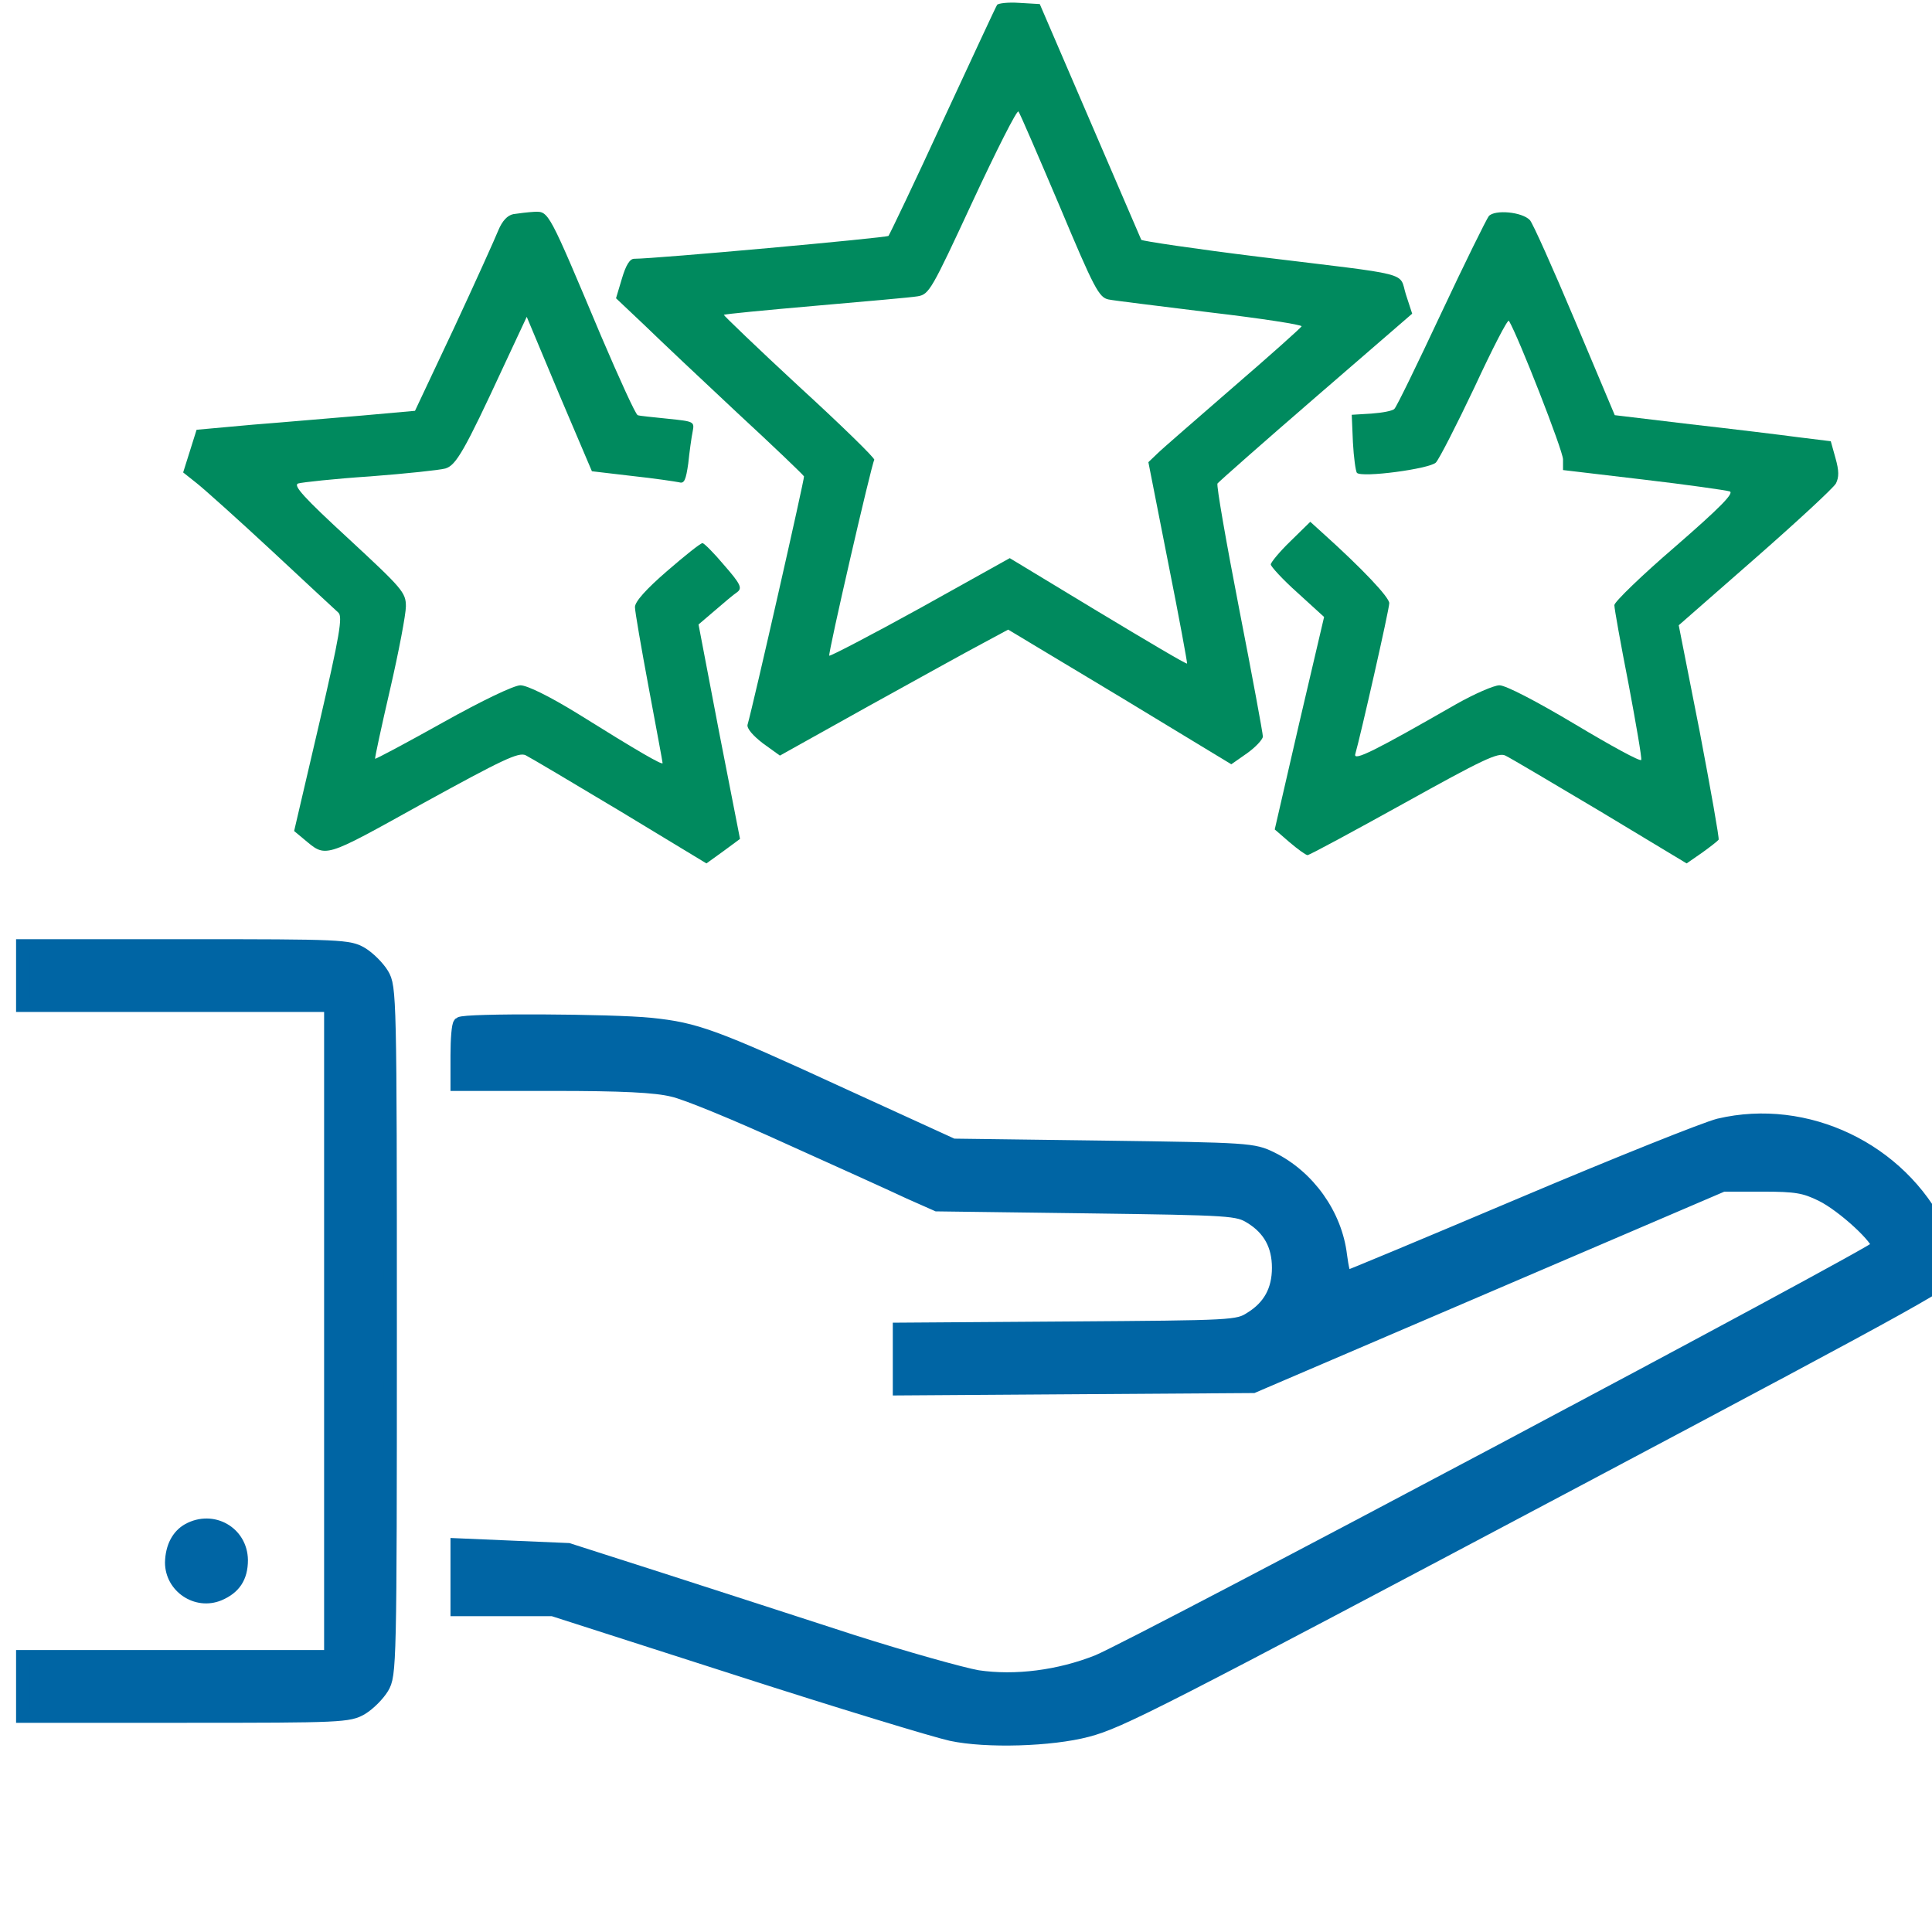 <svg width="100" height="100" viewBox="0 0 100 100" fill="none" xmlns="http://www.w3.org/2000/svg">
<g clip-path="url(#clip0_157_12923)">
<path d="M51.611 0.251C51.549 0.332 50.302 3.031 48.81 6.24C47.338 9.449 46.05 12.127 45.989 12.209C45.867 12.311 33.929 13.394 32.825 13.394C32.6 13.394 32.396 13.721 32.191 14.416L31.885 15.438L33.356 16.828C34.154 17.605 36.321 19.649 38.181 21.387C40.041 23.104 41.574 24.576 41.615 24.657C41.656 24.739 38.998 36.452 38.692 37.515C38.651 37.699 38.957 38.067 39.489 38.476L40.368 39.109L44.947 36.554C47.461 35.164 50.118 33.692 50.854 33.304L52.183 32.589L57.968 36.064L63.732 39.559L64.55 38.987C64.979 38.68 65.347 38.292 65.367 38.128C65.367 37.965 64.816 34.98 64.141 31.526C63.466 28.051 62.955 25.128 63.017 25.025C63.099 24.923 65.388 22.899 68.107 20.549L73.094 16.236L72.767 15.234C72.399 14.048 73.217 14.273 65.163 13.292C61.852 12.883 59.112 12.474 59.072 12.413C59.031 12.331 57.845 9.551 56.414 6.24L53.818 0.21L52.755 0.148C52.183 0.108 51.672 0.169 51.611 0.251ZM54.84 10.655C56.639 14.948 56.884 15.398 57.375 15.5C57.661 15.561 60.053 15.847 62.669 16.174C65.286 16.481 67.391 16.808 67.371 16.89C67.33 16.971 65.756 18.382 63.834 20.038C61.933 21.693 60.155 23.227 59.91 23.472L59.44 23.922L60.462 29.114C61.034 31.975 61.463 34.326 61.443 34.346C61.402 34.387 59.337 33.161 56.823 31.648L52.265 28.889L47.645 31.464C45.09 32.875 42.964 33.979 42.923 33.938C42.841 33.876 45.11 24.024 45.253 23.799C45.294 23.717 43.557 22.02 41.37 20.017C39.182 17.994 37.445 16.317 37.465 16.297C37.506 16.256 39.632 16.052 42.208 15.827C44.763 15.602 47.154 15.398 47.502 15.336C48.095 15.234 48.217 15.009 50.343 10.43C51.57 7.793 52.633 5.688 52.714 5.77C52.796 5.872 53.736 8.059 54.84 10.655Z" fill="#008A5E"/>
<path d="M26.569 11.084C26.263 11.146 25.997 11.432 25.793 11.922C25.629 12.331 24.607 14.6 23.503 16.971L21.48 21.264L18.74 21.509C17.228 21.632 14.693 21.857 13.099 21.98L10.175 22.245L9.828 23.349L9.48 24.453L10.175 25.005C10.564 25.311 12.322 26.886 14.059 28.5C15.797 30.115 17.35 31.567 17.514 31.71C17.739 31.914 17.596 32.834 16.512 37.495L15.224 43.014L15.715 43.422C16.901 44.404 16.655 44.485 21.888 41.583C26.017 39.314 26.835 38.925 27.203 39.089C27.448 39.212 29.656 40.52 32.109 41.992L36.565 44.69L37.444 44.056L38.303 43.422L37.219 37.883L36.156 32.323L36.994 31.607C37.465 31.199 37.975 30.769 38.16 30.647C38.425 30.442 38.343 30.238 37.485 29.257C36.953 28.623 36.442 28.112 36.361 28.112C36.258 28.112 35.441 28.766 34.521 29.563C33.458 30.483 32.865 31.137 32.865 31.423C32.865 31.648 33.192 33.529 33.581 35.614C33.969 37.699 34.296 39.436 34.296 39.498C34.296 39.62 33.049 38.905 29.942 36.963C28.45 36.043 27.285 35.471 26.937 35.471C26.61 35.471 24.975 36.248 22.931 37.392C21.03 38.455 19.456 39.293 19.415 39.273C19.395 39.232 19.742 37.617 20.192 35.675C20.641 33.733 21.009 31.791 21.009 31.383C21.009 30.667 20.825 30.463 18.045 27.887C15.736 25.761 15.163 25.128 15.429 25.025C15.633 24.964 17.309 24.78 19.17 24.657C21.03 24.514 22.767 24.33 23.053 24.249C23.605 24.085 24.035 23.349 26.079 18.934L27.264 16.399L28.941 20.406L30.637 24.392L32.722 24.637C33.867 24.76 34.95 24.923 35.155 24.964C35.42 25.046 35.502 24.841 35.625 23.983C35.686 23.39 35.788 22.654 35.85 22.348C35.952 21.816 35.931 21.816 34.562 21.673C33.806 21.591 33.09 21.53 33.008 21.489C32.906 21.469 32.068 19.629 31.107 17.38C28.389 10.921 28.409 10.941 27.673 10.962C27.326 10.982 26.835 11.043 26.569 11.084Z" fill="#008A5E"/>
<path d="M77.059 11.187C76.936 11.35 75.812 13.619 74.585 16.236C73.359 18.852 72.276 21.08 72.174 21.162C72.092 21.264 71.56 21.366 70.988 21.407L69.966 21.469L70.027 22.899C70.068 23.676 70.17 24.392 70.232 24.473C70.477 24.739 73.993 24.269 74.32 23.942C74.483 23.778 75.383 22.02 76.323 20.038C77.243 18.055 78.04 16.501 78.101 16.604C78.592 17.421 80.902 23.329 80.902 23.778V24.33L85.051 24.821C87.32 25.087 89.324 25.373 89.528 25.434C89.773 25.516 89.058 26.252 86.707 28.296C84.97 29.788 83.559 31.158 83.559 31.321C83.559 31.505 83.886 33.325 84.295 35.41C84.683 37.474 84.99 39.252 84.949 39.334C84.908 39.436 83.375 38.598 81.536 37.495C79.512 36.288 77.938 35.471 77.611 35.471C77.325 35.471 76.303 35.92 75.362 36.452C71.192 38.844 70.027 39.436 70.15 39.028C70.415 38.108 71.908 31.546 71.908 31.219C71.908 30.912 70.497 29.42 68.474 27.601L67.82 27.008L66.797 28.01C66.225 28.562 65.775 29.114 65.775 29.216C65.775 29.318 66.389 29.992 67.145 30.667L68.535 31.934L67.247 37.433L65.98 42.932L66.736 43.586C67.165 43.954 67.595 44.261 67.676 44.261C67.779 44.261 70.007 43.054 72.664 41.583C76.711 39.334 77.549 38.925 77.918 39.109C78.142 39.212 80.35 40.52 82.823 41.992L87.3 44.69L88.097 44.138C88.526 43.831 88.915 43.525 88.956 43.463C88.997 43.402 88.547 40.867 87.975 37.862L86.891 32.364L90.836 28.909C93.003 27.008 94.884 25.271 95.027 25.025C95.19 24.698 95.19 24.371 95.006 23.717L94.761 22.838L93.105 22.634C92.185 22.511 89.671 22.204 87.504 21.959L83.58 21.489L81.515 16.583C80.37 13.864 79.328 11.534 79.185 11.391C78.776 10.962 77.366 10.839 77.059 11.187Z" fill="#008A5E"/>
<path d="M1.182 50.495V52.028H9.154H17.126V68.892V85.756H9.154H1.182V87.289V88.822H9.624C17.657 88.822 18.066 88.802 18.72 88.413C19.088 88.189 19.558 87.719 19.783 87.351C20.172 86.696 20.192 86.288 20.192 68.892C20.192 51.497 20.172 51.088 19.783 50.434C19.558 50.066 19.088 49.596 18.72 49.371C18.066 48.982 17.657 48.962 9.624 48.962H1.182V50.495Z" fill="#0065A4" stroke="#0065A4" stroke-width="0.7"/>
<path d="M23.81 52.989C23.728 53.05 23.667 53.786 23.667 54.624V56.116H28.634C32.191 56.116 33.928 56.198 34.828 56.423C35.502 56.566 38.221 57.69 40.858 58.896C43.495 60.082 46.295 61.349 47.072 61.717L48.503 62.351L56.271 62.453C63.813 62.555 64.059 62.576 64.754 63.005C65.715 63.598 66.185 64.456 66.185 65.622C66.185 66.787 65.715 67.645 64.754 68.238C64.059 68.688 63.875 68.688 55.31 68.749L46.561 68.81V70.344V71.877L55.719 71.815L64.856 71.754L77.019 66.541L89.181 61.329H91.225C92.983 61.329 93.412 61.411 94.291 61.84C95.416 62.392 97.337 64.17 97.214 64.538C97.112 64.845 58.744 85.225 56.823 86.001C54.819 86.799 52.55 87.085 50.608 86.799C49.791 86.656 46.868 85.838 44.108 84.959C41.349 84.059 36.913 82.629 34.255 81.77L29.411 80.217L26.529 80.094L23.667 79.971V81.627V83.303H26.14H28.614L38.16 86.369C43.413 88.066 48.401 89.579 49.239 89.763C51.058 90.151 54.411 90.049 56.271 89.558C57.988 89.109 59.889 88.127 81.822 76.496C99.688 67.012 101.241 66.153 101.18 65.703C101.16 65.438 100.812 64.538 100.403 63.7C98.339 59.489 93.494 57.179 88.977 58.242C88.302 58.406 83.703 60.245 78.776 62.331C73.85 64.415 69.742 66.133 69.66 66.133C69.578 66.133 69.455 65.622 69.374 64.988C69.128 62.883 67.718 60.9 65.796 59.959C64.876 59.51 64.652 59.489 57.088 59.387L49.321 59.285L43.597 56.668C36.933 53.602 36.034 53.275 33.683 53.03C31.66 52.825 24.015 52.785 23.81 52.989Z" fill="#0065A4" stroke="#0065A4" stroke-width="0.7"/>
<path d="M9.583 78.888C8.928 79.256 8.56 79.971 8.54 80.871C8.54 82.363 10.073 83.405 11.463 82.833C12.383 82.445 12.833 81.77 12.833 80.748C12.812 79.072 11.075 78.07 9.583 78.888Z" fill="#0065A4"/>
</g>
<defs>
<clipPath id="clip0_157_12923">
<rect width="100" height="100" fill="white"/>
</clipPath>
</defs>
</svg>
